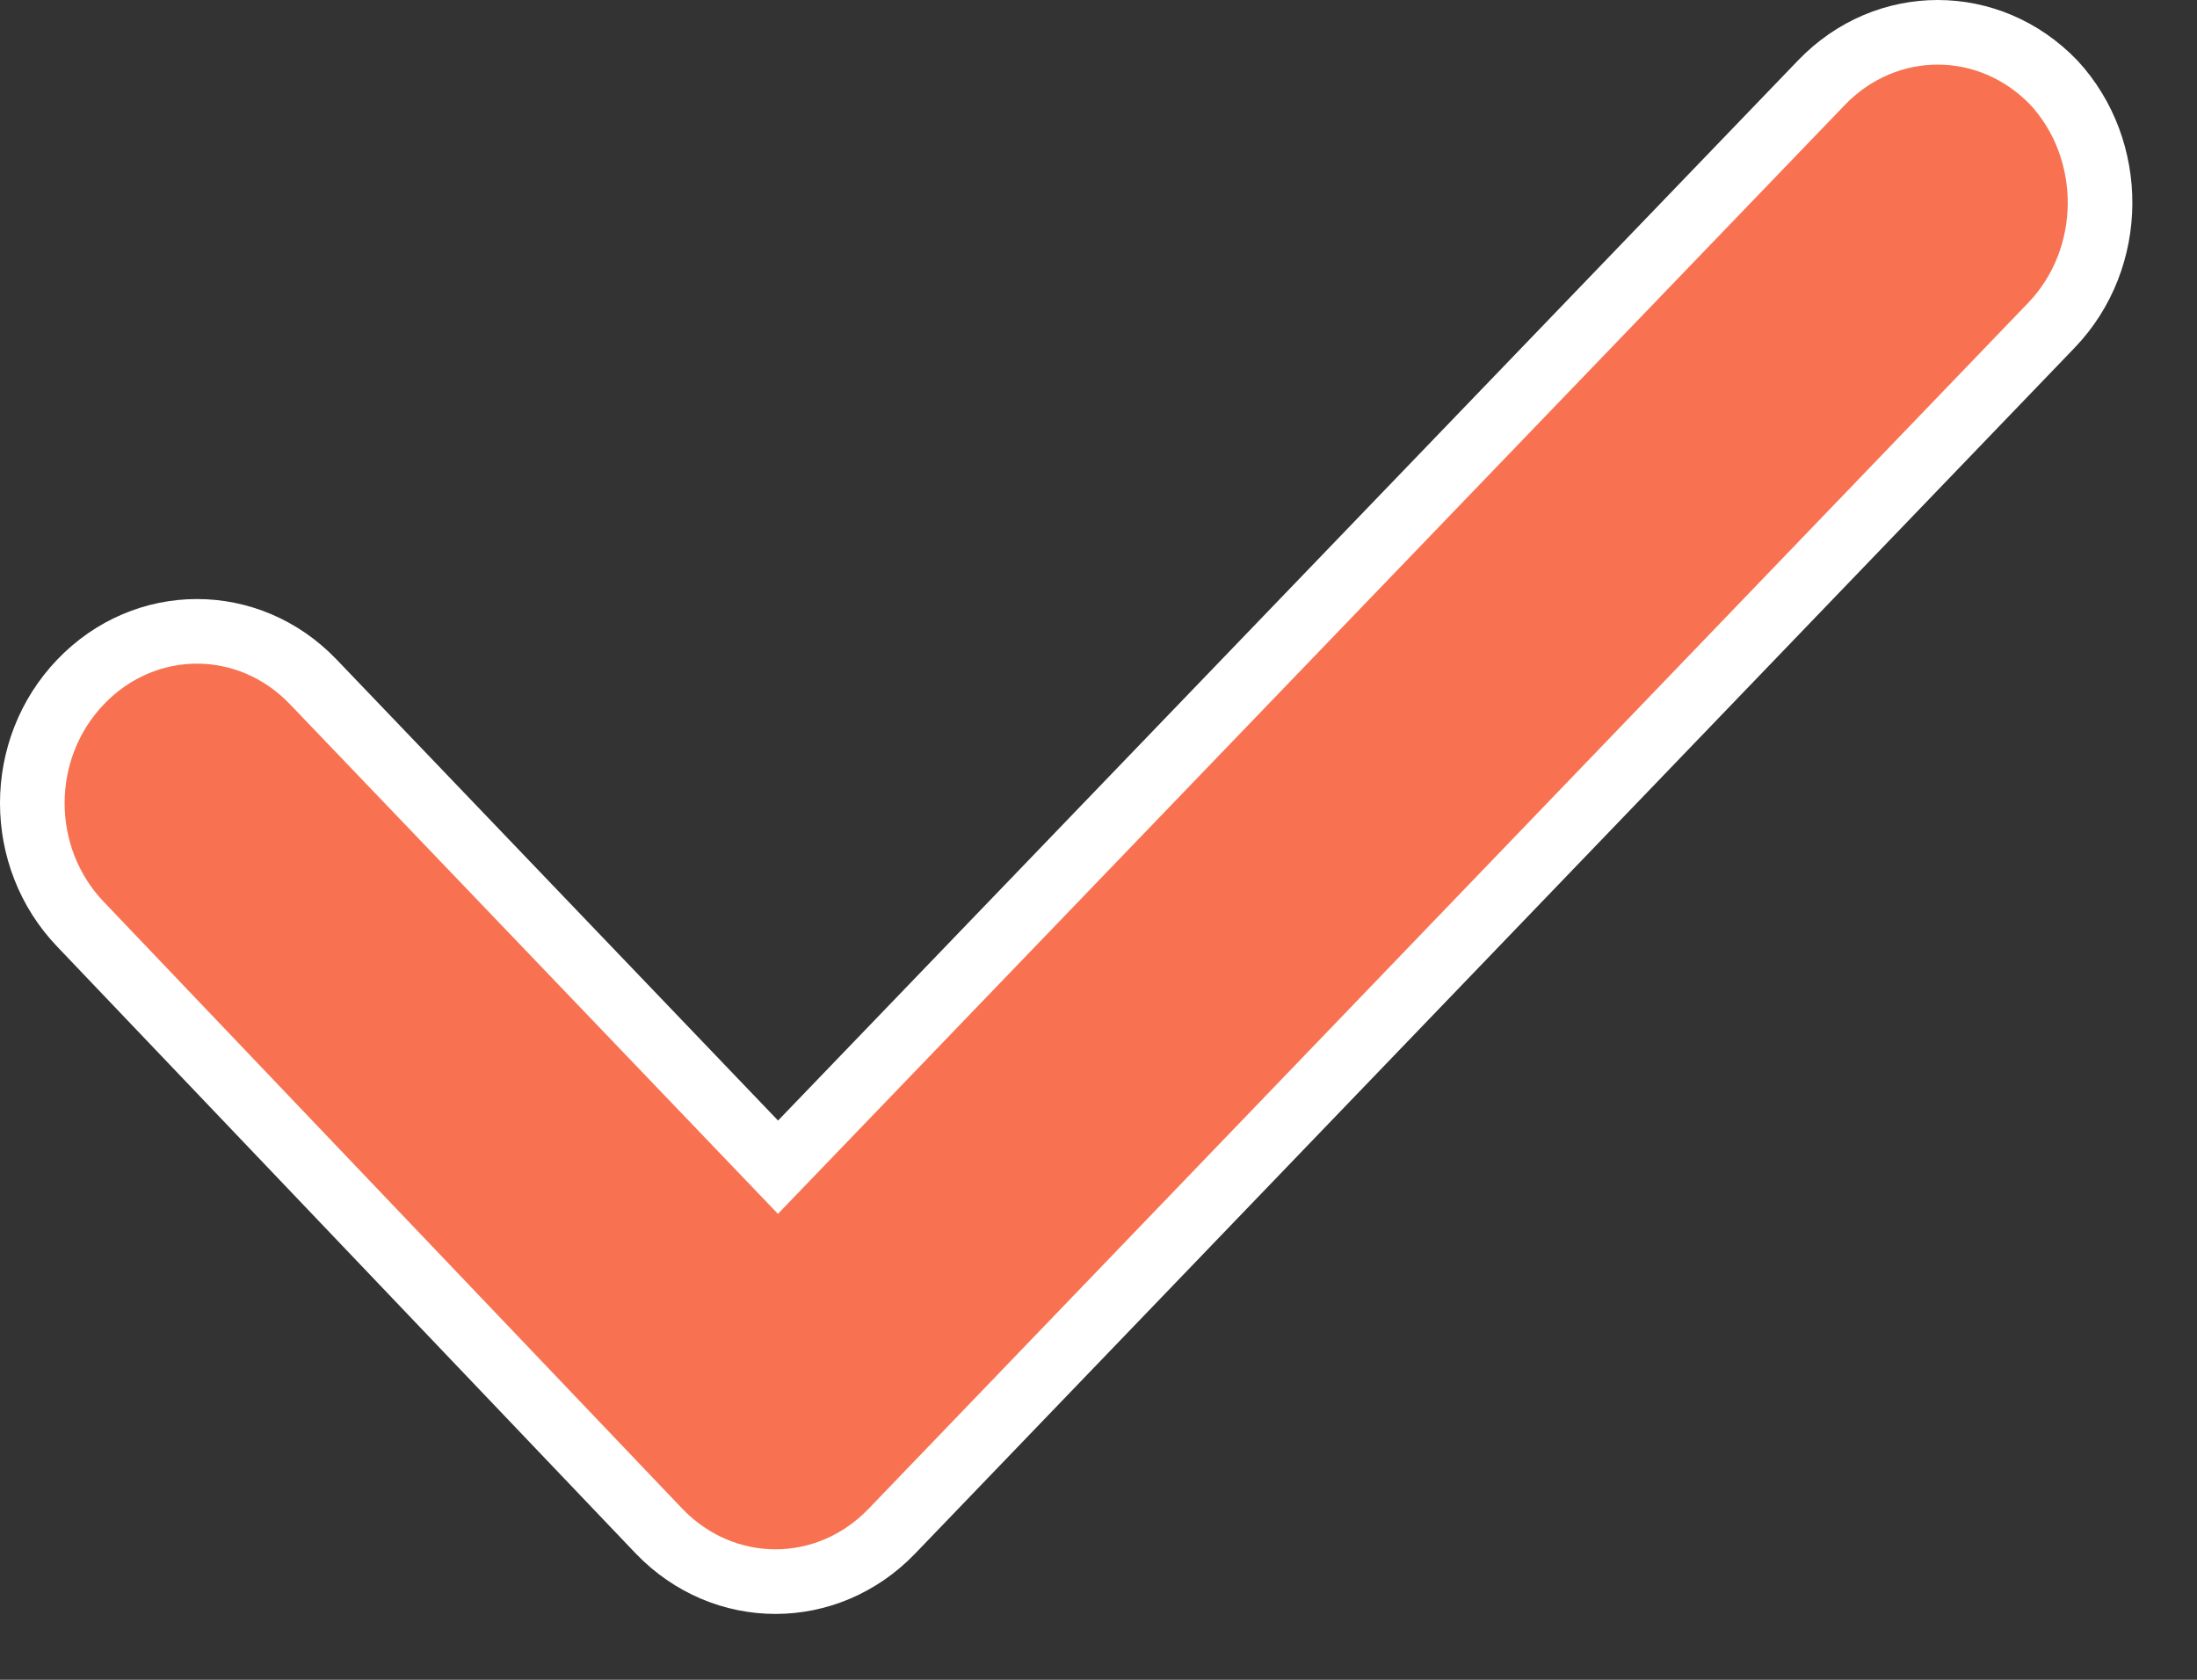 <svg width="17" height="13" viewBox="0 0 17 13" fill="none" xmlns="http://www.w3.org/2000/svg">
<rect x="0" y="0" width="17" height="13" fill="#333333" stroke="none"/>
<path fill-rule="evenodd" clip-rule="evenodd" d="M15.873 2.518L6.9 11.851C6.4 12.37 5.601 12.37 5.101 11.851L0.625 7.155C0.125 6.635 0.125 5.796 0.625 5.276C1.124 4.756 1.924 4.756 2.423 5.276L6.02 9.033L14.094 0.64C14.594 0.12 15.393 0.12 15.893 0.64C16.372 1.159 16.372 1.999 15.873 2.518Z" fill="#F87252" stroke="white" stroke-width="0.5"/>
</svg>
